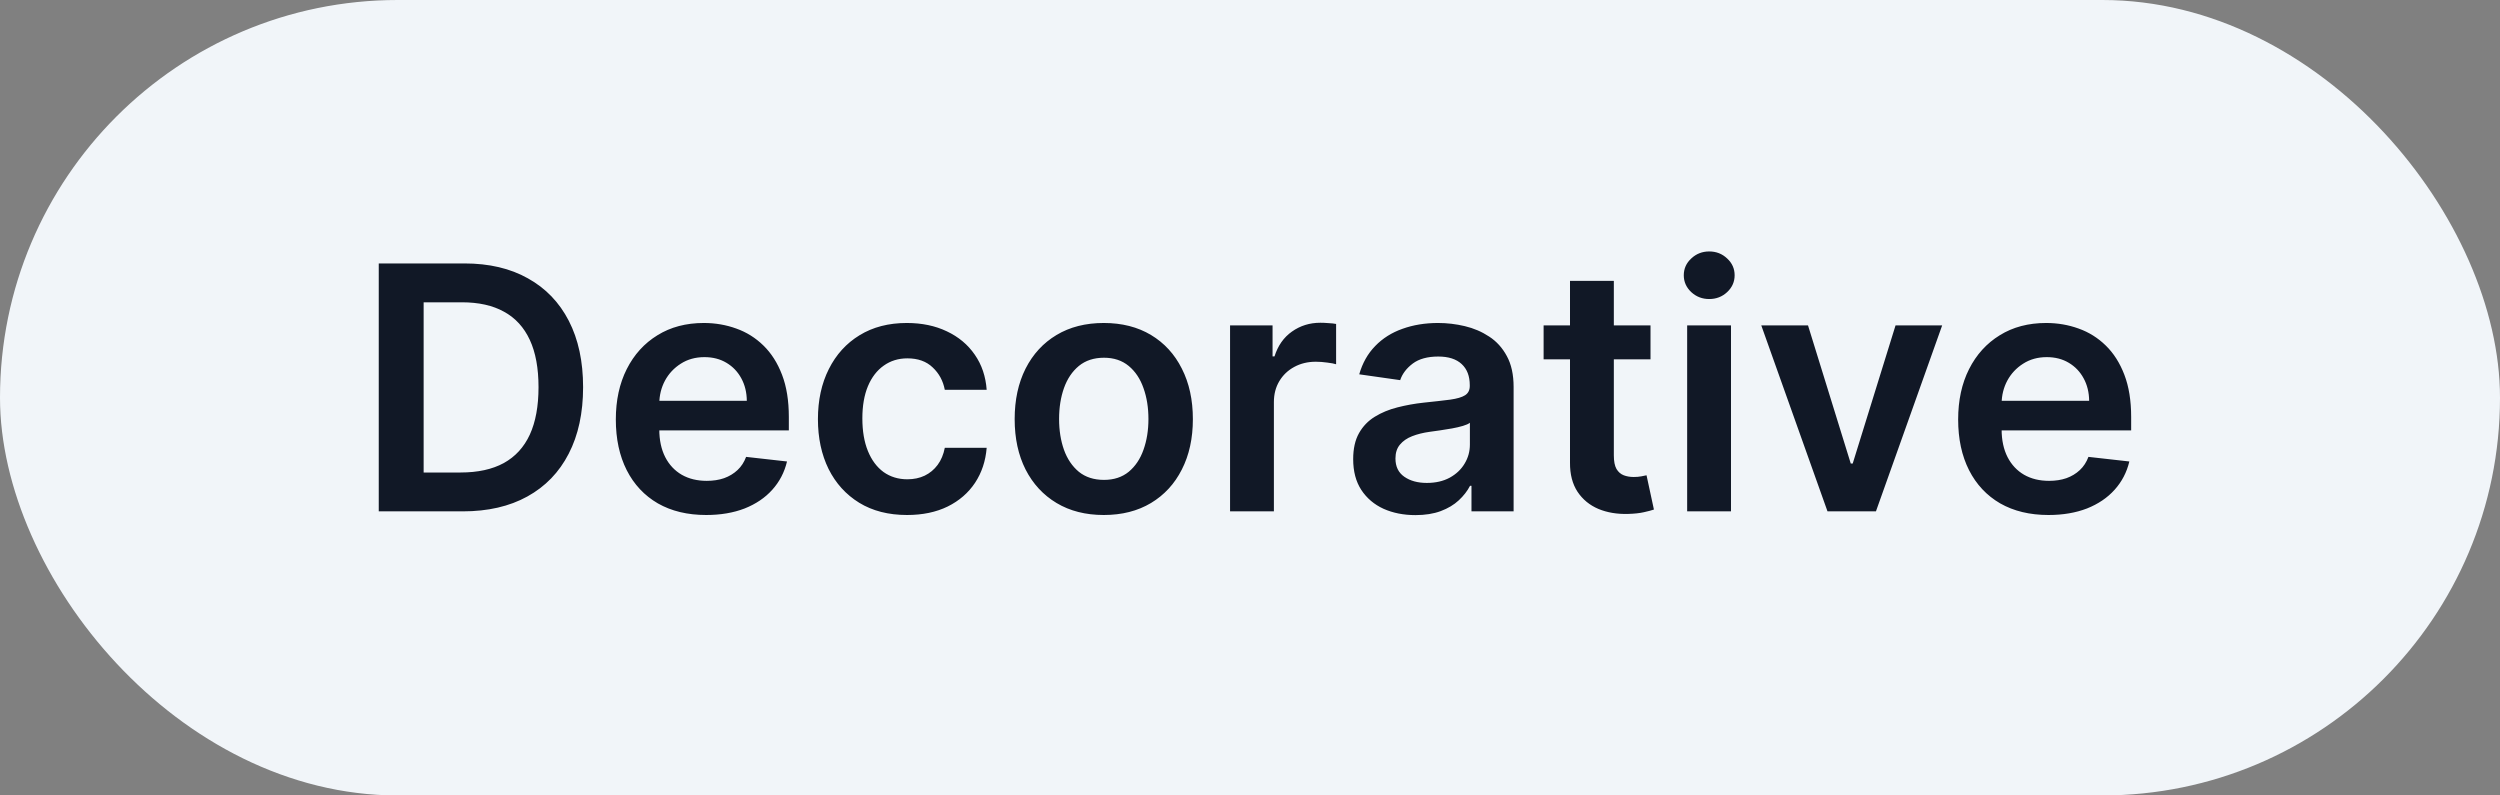 <svg xmlns="http://www.w3.org/2000/svg" width="88" height="28" viewBox="0 0 88 28" fill="none"><rect x="0" y="0" width="88" height="28" fill="#808080" stroke="none"/><rect width="88" height="28" rx="14" fill="#F1F5F9"></rect><path d="M16.289 18H13.332V9.273H16.349C17.215 9.273 17.959 9.447 18.581 9.797C19.206 10.143 19.687 10.642 20.022 11.293C20.357 11.943 20.525 12.722 20.525 13.628C20.525 14.537 20.356 15.318 20.018 15.972C19.682 16.625 19.198 17.126 18.564 17.476C17.934 17.825 17.175 18 16.289 18ZM14.912 16.632H16.212C16.82 16.632 17.327 16.521 17.733 16.3C18.14 16.075 18.445 15.742 18.65 15.298C18.854 14.852 18.956 14.296 18.956 13.628C18.956 12.96 18.854 12.406 18.65 11.966C18.445 11.523 18.143 11.192 17.742 10.973C17.344 10.751 16.85 10.641 16.259 10.641H14.912V16.632ZM24.856 18.128C24.2 18.128 23.633 17.991 23.156 17.719C22.682 17.443 22.317 17.054 22.061 16.551C21.805 16.046 21.677 15.45 21.677 14.766C21.677 14.092 21.805 13.501 22.061 12.993C22.319 12.482 22.68 12.084 23.143 11.8C23.606 11.513 24.15 11.369 24.775 11.369C25.179 11.369 25.559 11.435 25.917 11.565C26.278 11.693 26.596 11.892 26.872 12.162C27.15 12.432 27.369 12.776 27.528 13.193C27.687 13.608 27.767 14.102 27.767 14.676V15.149H22.402V14.109H26.288C26.285 13.814 26.221 13.551 26.096 13.321C25.971 13.088 25.797 12.905 25.572 12.771C25.351 12.638 25.092 12.571 24.797 12.571C24.481 12.571 24.204 12.648 23.966 12.801C23.727 12.952 23.541 13.151 23.407 13.398C23.277 13.642 23.21 13.911 23.207 14.203V15.111C23.207 15.492 23.277 15.818 23.416 16.091C23.555 16.361 23.75 16.568 24 16.713C24.25 16.855 24.542 16.926 24.878 16.926C25.102 16.926 25.305 16.895 25.487 16.832C25.669 16.767 25.826 16.672 25.96 16.547C26.094 16.422 26.194 16.267 26.263 16.082L27.703 16.244C27.612 16.625 27.439 16.957 27.183 17.241C26.93 17.523 26.606 17.741 26.212 17.898C25.817 18.051 25.365 18.128 24.856 18.128ZM31.927 18.128C31.274 18.128 30.712 17.984 30.244 17.697C29.778 17.41 29.419 17.014 29.166 16.509C28.916 16 28.791 15.415 28.791 14.753C28.791 14.088 28.919 13.501 29.174 12.993C29.43 12.482 29.791 12.084 30.257 11.8C30.725 11.513 31.279 11.369 31.919 11.369C32.45 11.369 32.92 11.467 33.329 11.663C33.741 11.857 34.069 12.131 34.313 12.486C34.558 12.838 34.697 13.25 34.731 13.722H33.257C33.197 13.406 33.055 13.143 32.83 12.933C32.609 12.72 32.312 12.614 31.94 12.614C31.625 12.614 31.348 12.699 31.109 12.869C30.87 13.037 30.684 13.278 30.551 13.594C30.42 13.909 30.355 14.287 30.355 14.727C30.355 15.173 30.42 15.557 30.551 15.878C30.681 16.196 30.864 16.442 31.1 16.615C31.339 16.785 31.619 16.871 31.94 16.871C32.167 16.871 32.37 16.828 32.549 16.743C32.731 16.655 32.883 16.528 33.005 16.364C33.127 16.199 33.211 15.999 33.257 15.763H34.731C34.694 16.226 34.558 16.636 34.322 16.994C34.086 17.349 33.765 17.628 33.359 17.829C32.953 18.028 32.475 18.128 31.927 18.128ZM38.853 18.128C38.214 18.128 37.66 17.987 37.191 17.706C36.722 17.425 36.358 17.031 36.1 16.526C35.844 16.02 35.716 15.429 35.716 14.753C35.716 14.077 35.844 13.484 36.1 12.976C36.358 12.467 36.722 12.072 37.191 11.791C37.66 11.51 38.214 11.369 38.853 11.369C39.492 11.369 40.046 11.51 40.515 11.791C40.983 12.072 41.346 12.467 41.601 12.976C41.86 13.484 41.989 14.077 41.989 14.753C41.989 15.429 41.86 16.02 41.601 16.526C41.346 17.031 40.983 17.425 40.515 17.706C40.046 17.987 39.492 18.128 38.853 18.128ZM38.861 16.892C39.208 16.892 39.498 16.797 39.731 16.607C39.964 16.413 40.137 16.155 40.251 15.831C40.367 15.507 40.425 15.146 40.425 14.749C40.425 14.348 40.367 13.986 40.251 13.662C40.137 13.335 39.964 13.075 39.731 12.882C39.498 12.689 39.208 12.592 38.861 12.592C38.506 12.592 38.211 12.689 37.975 12.882C37.742 13.075 37.567 13.335 37.451 13.662C37.337 13.986 37.28 14.348 37.28 14.749C37.28 15.146 37.337 15.507 37.451 15.831C37.567 16.155 37.742 16.413 37.975 16.607C38.211 16.797 38.506 16.892 38.861 16.892ZM43.298 18V11.454H44.794V12.546H44.862C44.982 12.168 45.186 11.876 45.476 11.672C45.769 11.464 46.102 11.361 46.477 11.361C46.563 11.361 46.658 11.365 46.763 11.374C46.871 11.379 46.96 11.389 47.031 11.403V12.822C46.966 12.8 46.862 12.78 46.72 12.763C46.581 12.743 46.446 12.733 46.316 12.733C46.034 12.733 45.781 12.794 45.557 12.916C45.335 13.036 45.161 13.202 45.033 13.415C44.905 13.628 44.841 13.874 44.841 14.152V18H43.298ZM49.823 18.132C49.408 18.132 49.034 18.058 48.702 17.91C48.372 17.76 48.111 17.538 47.918 17.246C47.727 16.953 47.632 16.592 47.632 16.163C47.632 15.794 47.7 15.489 47.837 15.247C47.973 15.006 48.159 14.812 48.395 14.668C48.631 14.523 48.897 14.413 49.192 14.339C49.49 14.263 49.798 14.207 50.117 14.173C50.5 14.133 50.811 14.098 51.05 14.067C51.288 14.033 51.462 13.982 51.57 13.913C51.681 13.842 51.736 13.733 51.736 13.585V13.56C51.736 13.239 51.641 12.99 51.45 12.814C51.26 12.638 50.986 12.55 50.628 12.55C50.25 12.55 49.95 12.632 49.729 12.797C49.51 12.962 49.362 13.156 49.286 13.381L47.845 13.176C47.959 12.778 48.147 12.446 48.408 12.179C48.669 11.909 48.989 11.707 49.367 11.574C49.745 11.438 50.162 11.369 50.62 11.369C50.935 11.369 51.249 11.406 51.561 11.48C51.874 11.554 52.159 11.676 52.418 11.847C52.676 12.014 52.884 12.243 53.04 12.533C53.199 12.822 53.279 13.185 53.279 13.619V18H51.796V17.101H51.745C51.651 17.283 51.519 17.453 51.348 17.612C51.181 17.768 50.969 17.895 50.713 17.991C50.46 18.085 50.163 18.132 49.823 18.132ZM50.223 16.999C50.533 16.999 50.801 16.938 51.029 16.815C51.256 16.69 51.431 16.526 51.553 16.321C51.678 16.116 51.74 15.893 51.74 15.652V14.881C51.692 14.921 51.61 14.957 51.493 14.992C51.379 15.026 51.252 15.055 51.11 15.081C50.968 15.107 50.827 15.129 50.688 15.149C50.548 15.169 50.428 15.186 50.325 15.2C50.095 15.232 49.889 15.283 49.708 15.354C49.526 15.425 49.382 15.524 49.277 15.652C49.172 15.777 49.12 15.939 49.12 16.138C49.12 16.422 49.223 16.636 49.431 16.781C49.638 16.926 49.902 16.999 50.223 16.999ZM58.098 11.454V12.648H54.335V11.454H58.098ZM55.264 9.886H56.807V16.031C56.807 16.239 56.838 16.398 56.901 16.509C56.966 16.616 57.051 16.69 57.156 16.73C57.261 16.77 57.378 16.79 57.506 16.79C57.602 16.79 57.691 16.783 57.77 16.768C57.852 16.754 57.915 16.741 57.958 16.73L58.218 17.936C58.135 17.965 58.017 17.996 57.864 18.03C57.713 18.064 57.529 18.084 57.31 18.09C56.923 18.101 56.575 18.043 56.266 17.915C55.956 17.784 55.71 17.582 55.529 17.31C55.35 17.037 55.261 16.696 55.264 16.287V9.886ZM59.388 18V11.454H60.931V18H59.388ZM60.164 10.526C59.92 10.526 59.709 10.445 59.533 10.283C59.357 10.118 59.269 9.92 59.269 9.69C59.269 9.457 59.357 9.26 59.533 9.098C59.709 8.933 59.92 8.851 60.164 8.851C60.411 8.851 60.621 8.933 60.795 9.098C60.971 9.26 61.059 9.457 61.059 9.69C61.059 9.92 60.971 10.118 60.795 10.283C60.621 10.445 60.411 10.526 60.164 10.526ZM68.364 11.454L66.033 18H64.328L61.997 11.454H63.642L65.147 16.317H65.215L66.723 11.454H68.364ZM72.106 18.128C71.45 18.128 70.883 17.991 70.406 17.719C69.932 17.443 69.567 17.054 69.311 16.551C69.055 16.046 68.927 15.45 68.927 14.766C68.927 14.092 69.055 13.501 69.311 12.993C69.569 12.482 69.93 12.084 70.393 11.8C70.856 11.513 71.4 11.369 72.025 11.369C72.429 11.369 72.809 11.435 73.167 11.565C73.528 11.693 73.846 11.892 74.122 12.162C74.4 12.432 74.619 12.776 74.778 13.193C74.937 13.608 75.017 14.102 75.017 14.676V15.149H69.652V14.109H73.538C73.535 13.814 73.471 13.551 73.346 13.321C73.221 13.088 73.047 12.905 72.822 12.771C72.601 12.638 72.342 12.571 72.047 12.571C71.731 12.571 71.454 12.648 71.216 12.801C70.977 12.952 70.791 13.151 70.657 13.398C70.527 13.642 70.46 13.911 70.457 14.203V15.111C70.457 15.492 70.527 15.818 70.666 16.091C70.805 16.361 71 16.568 71.25 16.713C71.5 16.855 71.792 16.926 72.128 16.926C72.352 16.926 72.555 16.895 72.737 16.832C72.919 16.767 73.076 16.672 73.21 16.547C73.344 16.422 73.444 16.267 73.513 16.082L74.953 16.244C74.862 16.625 74.689 16.957 74.433 17.241C74.18 17.523 73.856 17.741 73.462 17.898C73.067 18.051 72.615 18.128 72.106 18.128Z" fill="#111826"></path></svg>